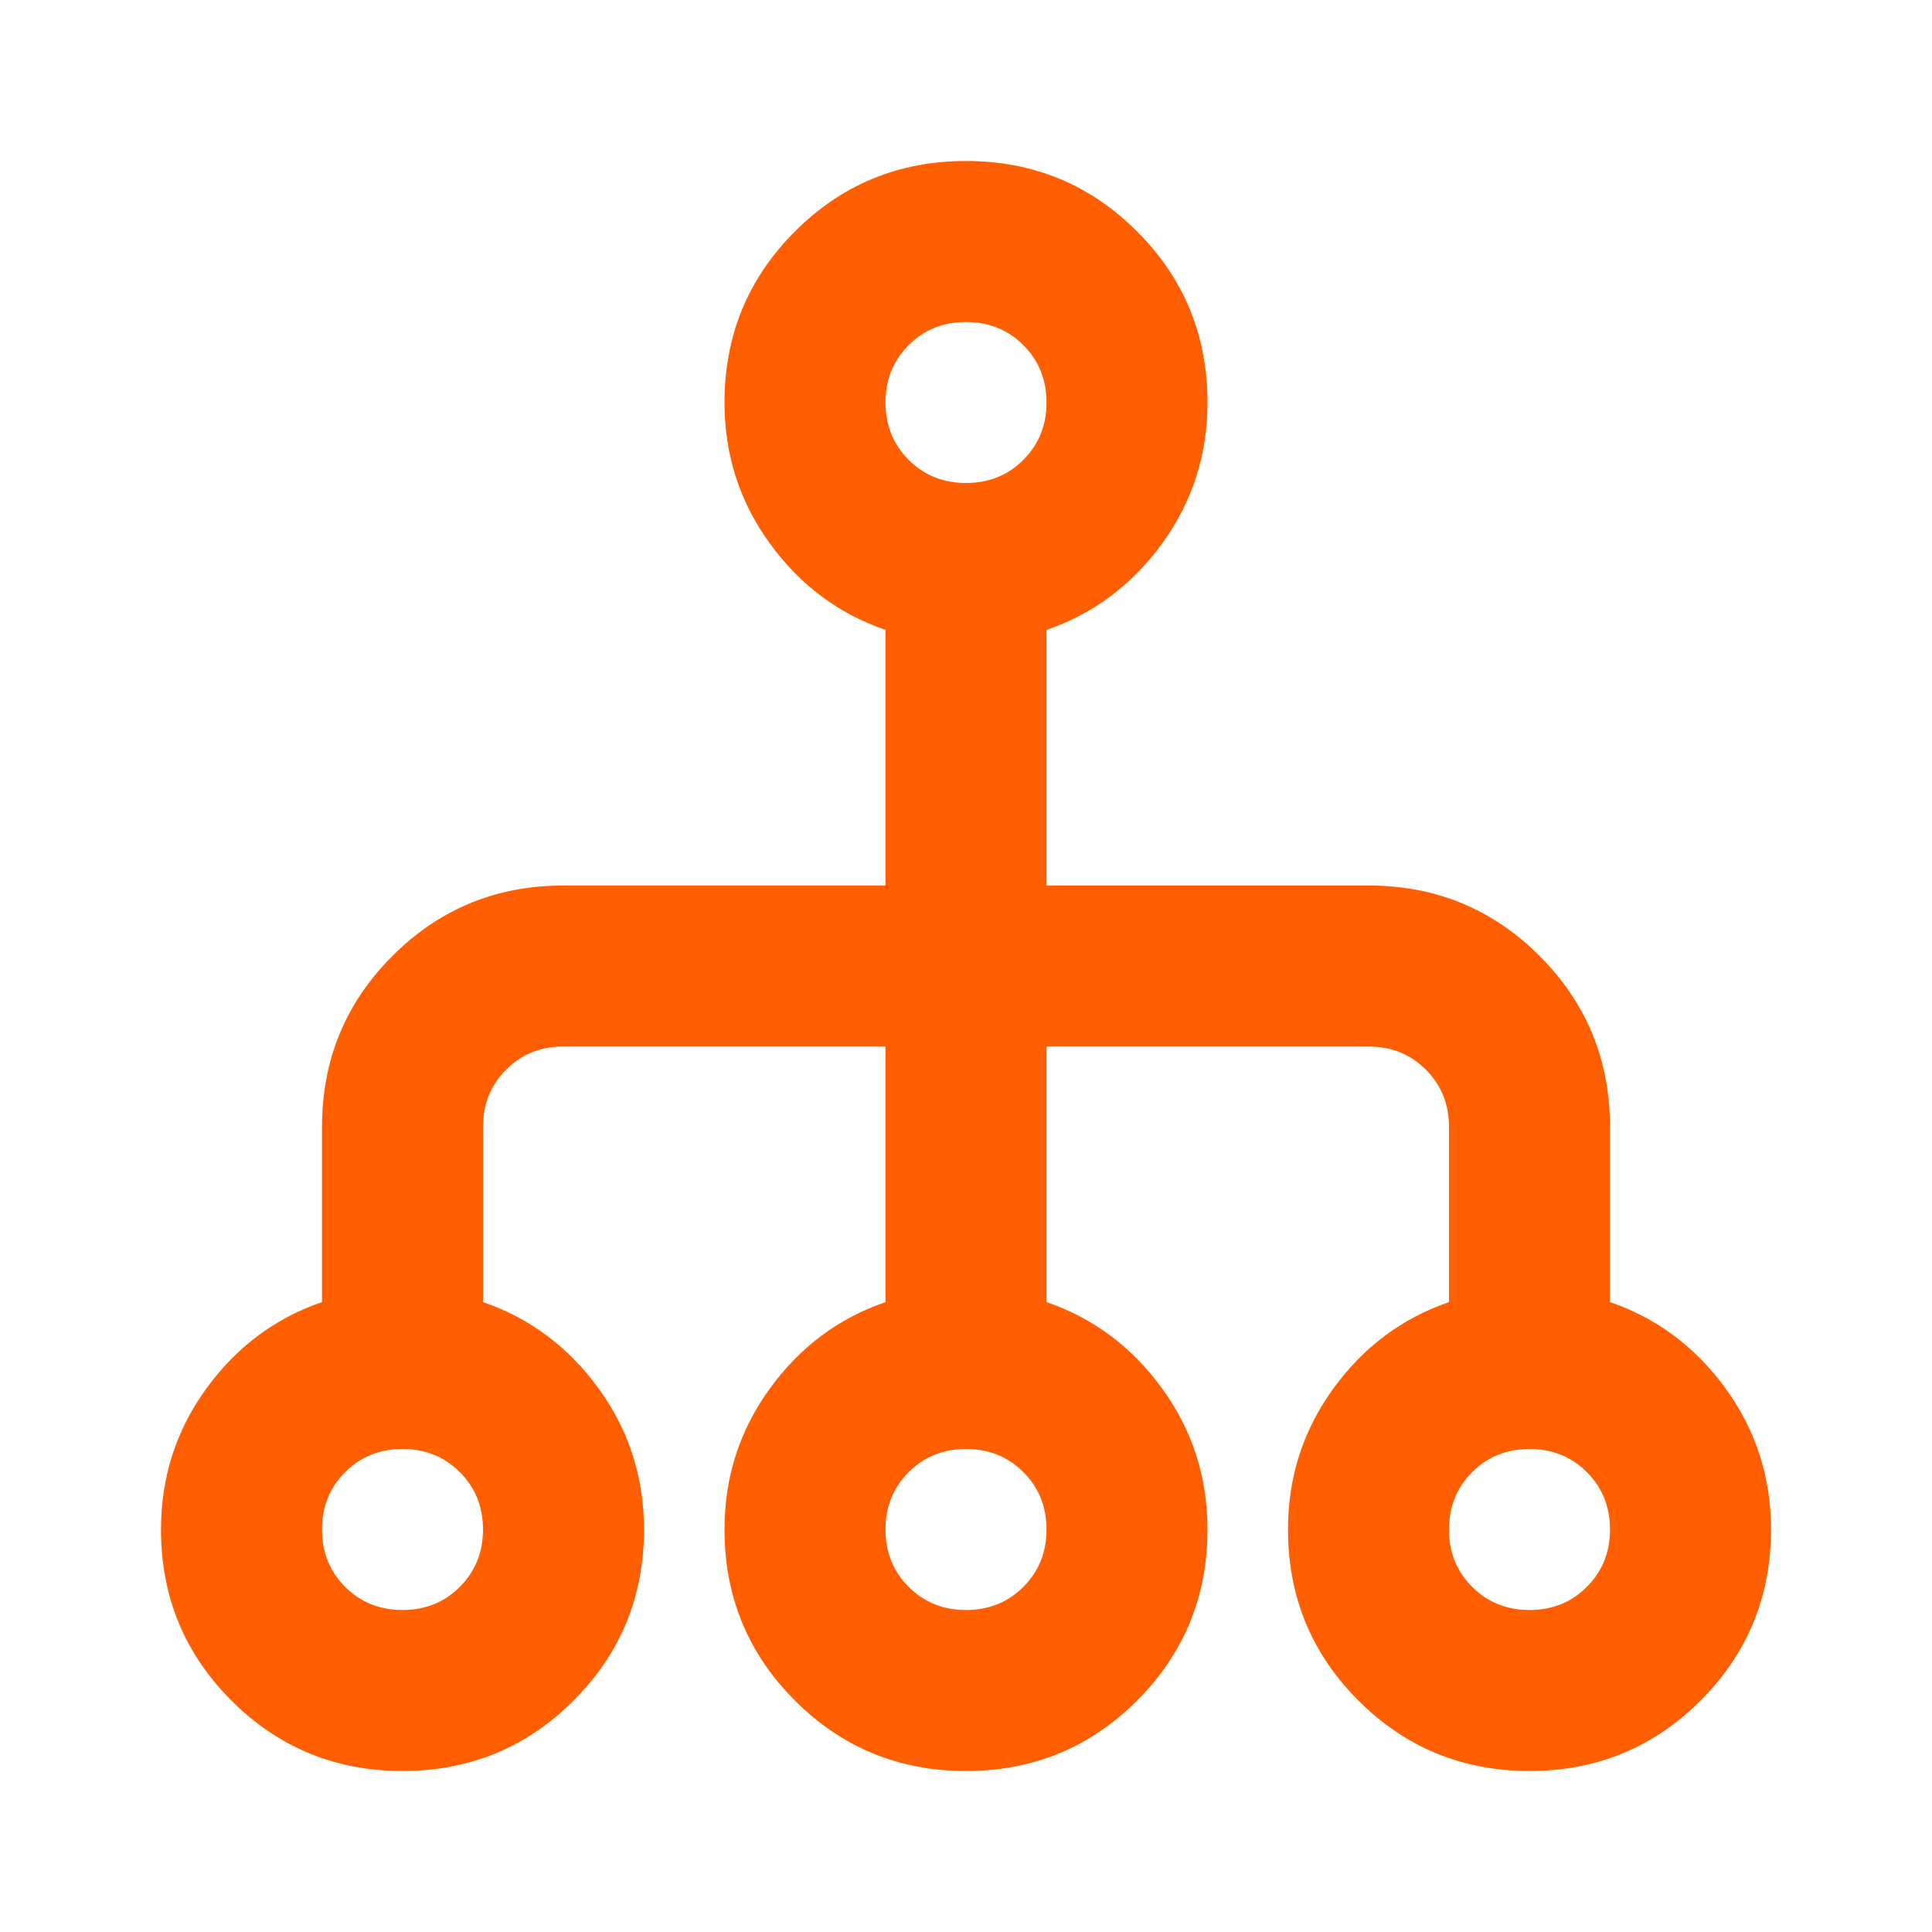 <?xml version="1.0" encoding="UTF-8"?>
<svg xmlns="http://www.w3.org/2000/svg" height="24px" viewBox="0 -960 960 960" width="24px" fill="#FF5E01">
  <path d="M200-80q-50 0-85-35t-35-85q0-39 22.5-70t57.5-43v-87q0-50 35-85t85-35h160v-127q-35-12-57.5-43T360-760q0-50 35-85t85-35q50 0 85 35t35 85q0 39-22.5 70T520-647v127h160q50 0 85 35t35 85v87q35 12 57.5 43t22.5 70q0 50-35 85t-85 35q-50 0-85-35t-35-85q0-39 22.5-70t57.5-43v-87q0-17-11.5-28.5T680-440H520v127q35 12 57.5 43t22.5 70q0 50-35 85t-85 35q-50 0-85-35t-35-85q0-39 22.5-70t57.5-43v-127H280q-17 0-28.5 11.5T240-400v87q35 12 57.5 43t22.5 70q0 50-35 85t-85 35Zm0-80q17 0 28.5-11.5T240-200q0-17-11.5-28.5T200-240q-17 0-28.5 11.5T160-200q0 17 11.5 28.5T200-160Zm280 0q17 0 28.5-11.5T520-200q0-17-11.5-28.5T480-240q-17 0-28.5 11.5T440-200q0 17 11.5 28.5T480-160Zm280 0q17 0 28.5-11.5T800-200q0-17-11.5-28.5T760-240q-17 0-28.5 11.5T720-200q0 17 11.5 28.5T760-160ZM480-720q17 0 28.5-11.5T520-760q0-17-11.5-28.5T480-800q-17 0-28.5 11.5T440-760q0 17 11.5 28.5T480-720Z"></path>
</svg>
